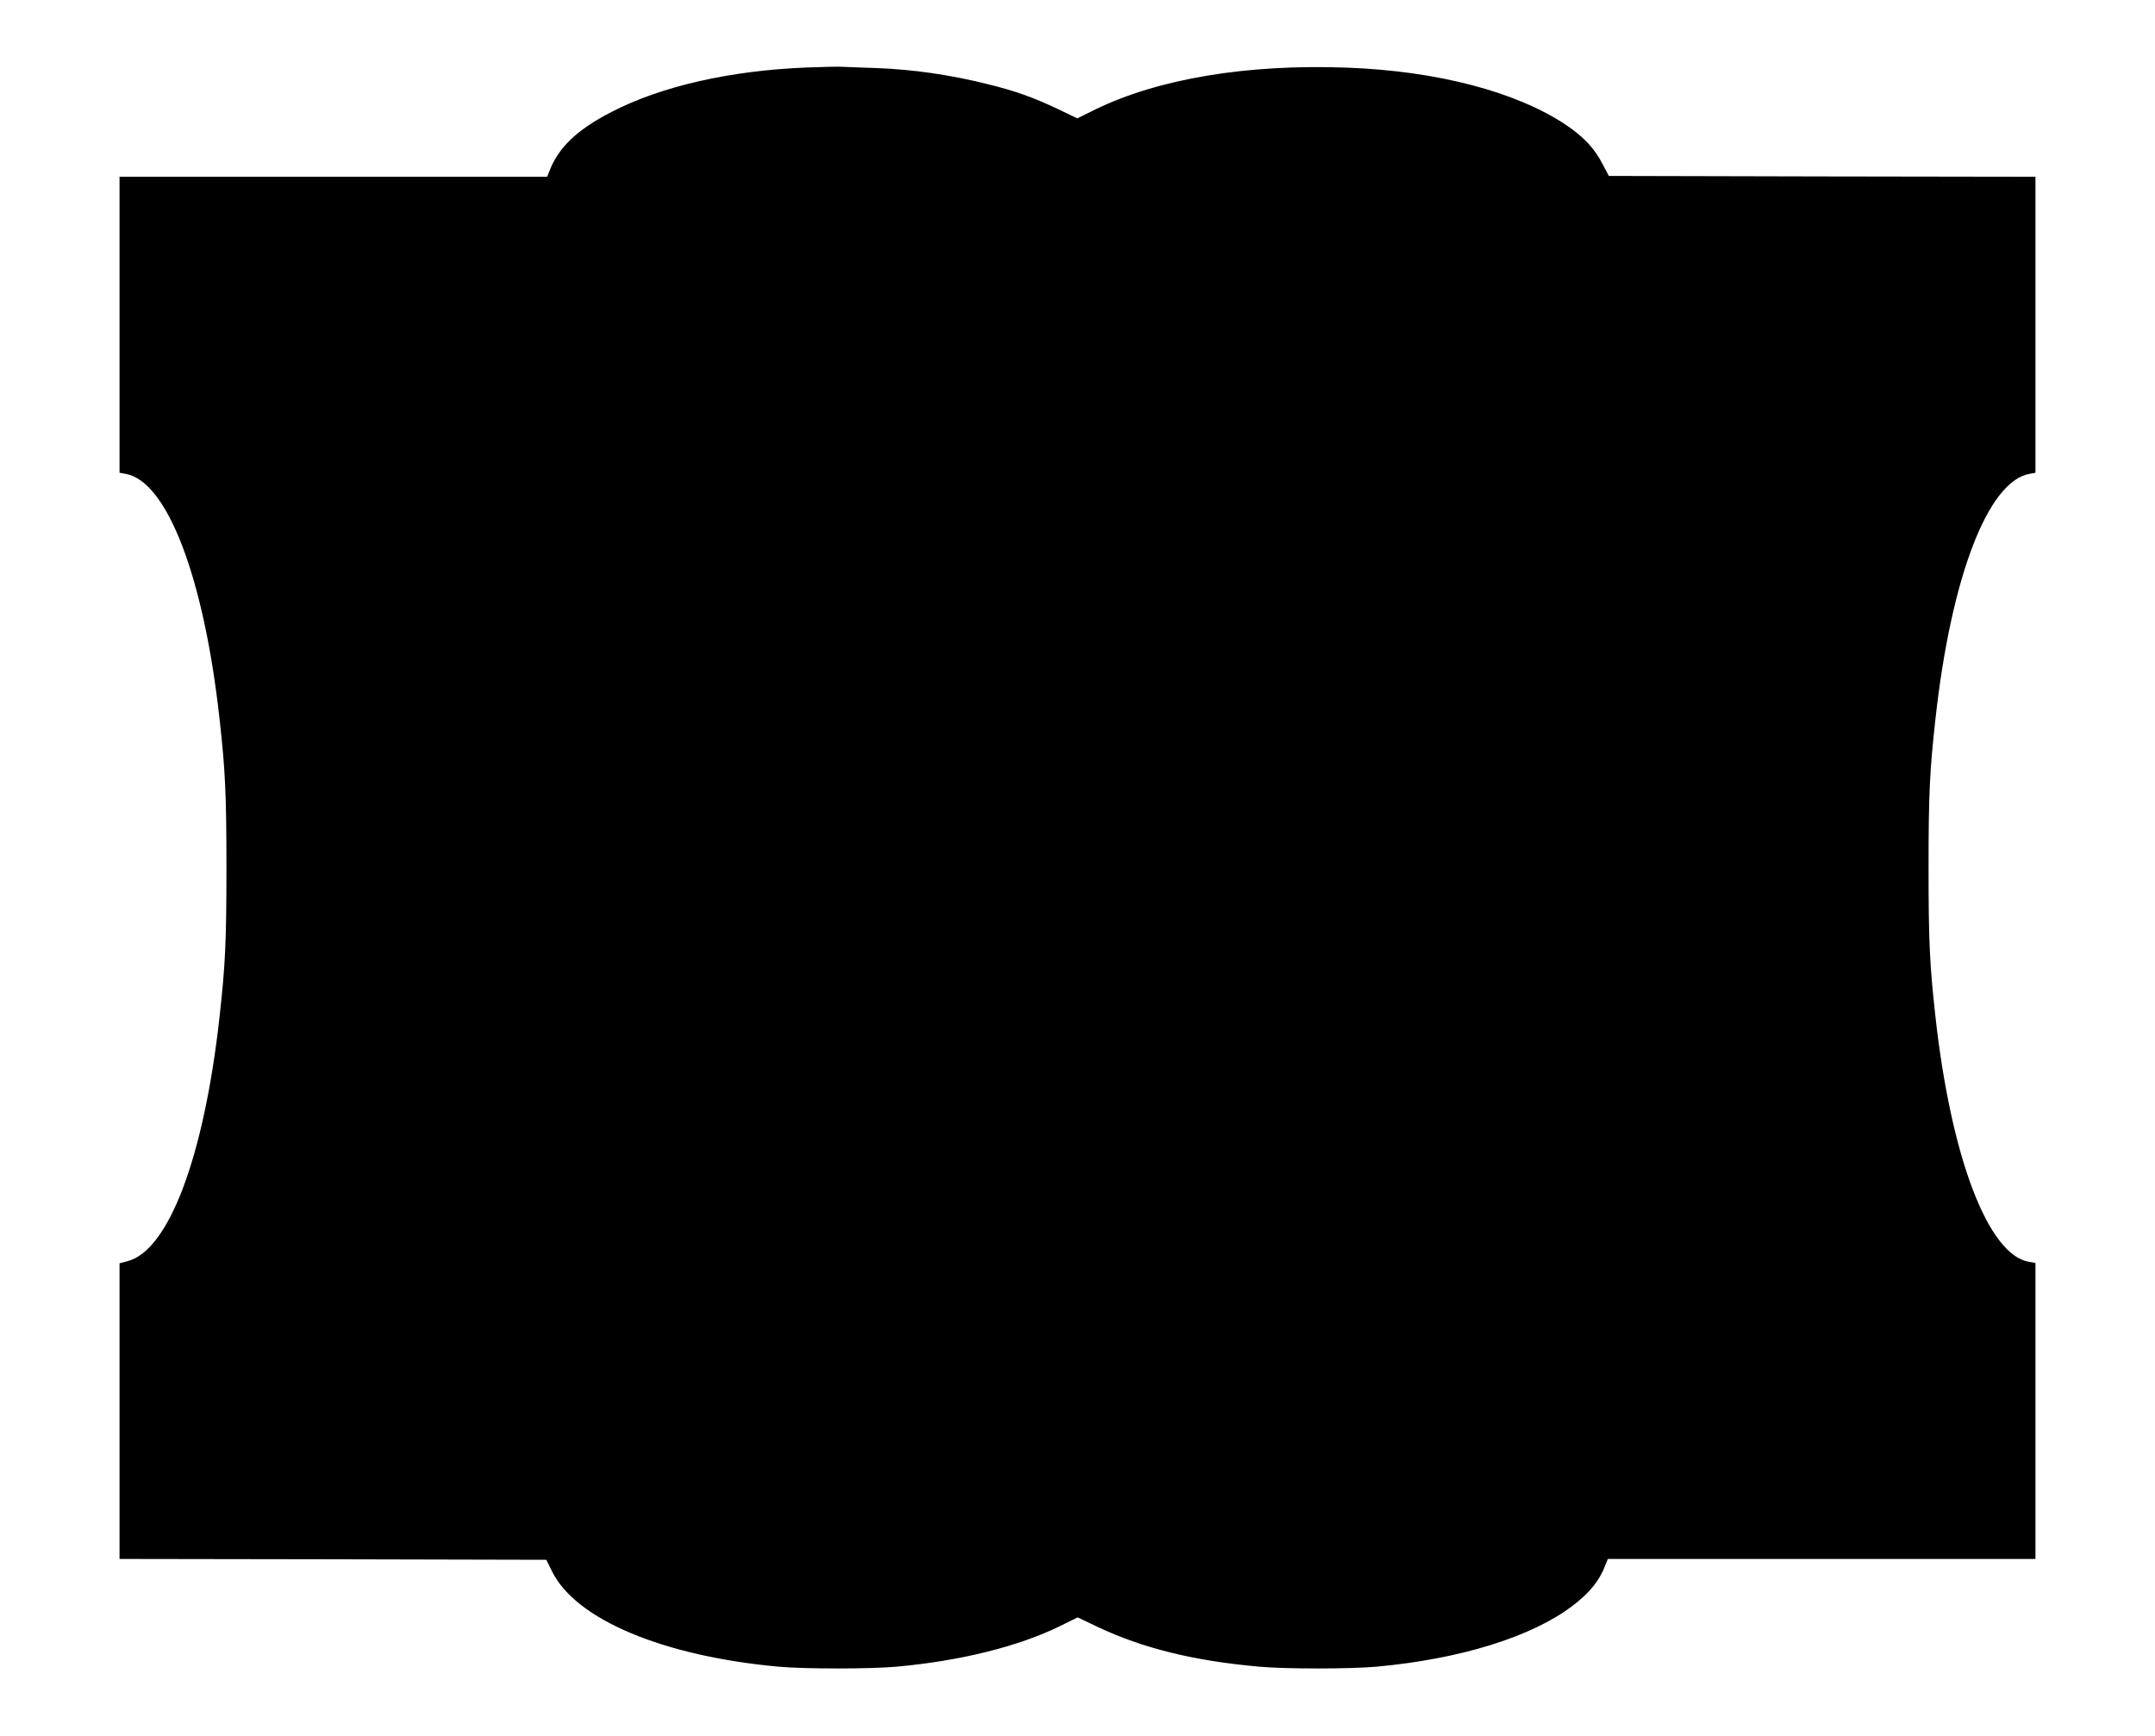 <?xml version="1.0" standalone="no"?>
<!DOCTYPE svg PUBLIC "-//W3C//DTD SVG 20010904//EN"
 "http://www.w3.org/TR/2001/REC-SVG-20010904/DTD/svg10.dtd">
<svg version="1.0" xmlns="http://www.w3.org/2000/svg"
 width="1280pt" height="1031pt" viewBox="0 0 1280 1031"
 preserveAspectRatio="xMidYMid meet">
<g transform="translate(0,1031) scale(0.1,-0.1)"
fill="#000000" stroke="none">
<path d="M4790 9909 c-453 -18 -861 -111 -1156 -263 -208 -107 -319 -213 -373
-358 l-11 -28 -1270 0 -1270 0 0 -879 0 -879 38 -7 c245 -45 463 -614 556
-1455 34 -307 41 -443 41 -885 0 -442 -7 -578 -41 -885 -92 -831 -302 -1388
-546 -1451 l-48 -13 0 -878 0 -878 1268 -2 1267 -3 34 -69 c141 -286 659 -503
1346 -566 154 -14 546 -14 700 0 383 35 724 120 973 242 l103 51 117 -56 c269
-127 570 -202 962 -237 150 -14 543 -14 695 0 496 45 919 176 1162 359 107 81
165 153 202 254 l11 27 1270 0 1270 0 0 879 0 879 -39 7 c-242 41 -462 619
-555 1455 -34 307 -41 443 -41 885 0 442 7 578 41 885 93 841 311 1410 557
1455 l37 7 0 879 0 879 -1267 2 -1267 3 -36 68 c-48 95 -114 165 -220 236
-294 196 -763 319 -1295 339 -598 23 -1127 -66 -1503 -250 l-103 -51 -117 56
c-141 67 -255 108 -411 146 -226 57 -450 89 -671 97 -80 2 -165 6 -190 7 -25
2 -124 0 -220 -4z"/>
</g>
</svg>
